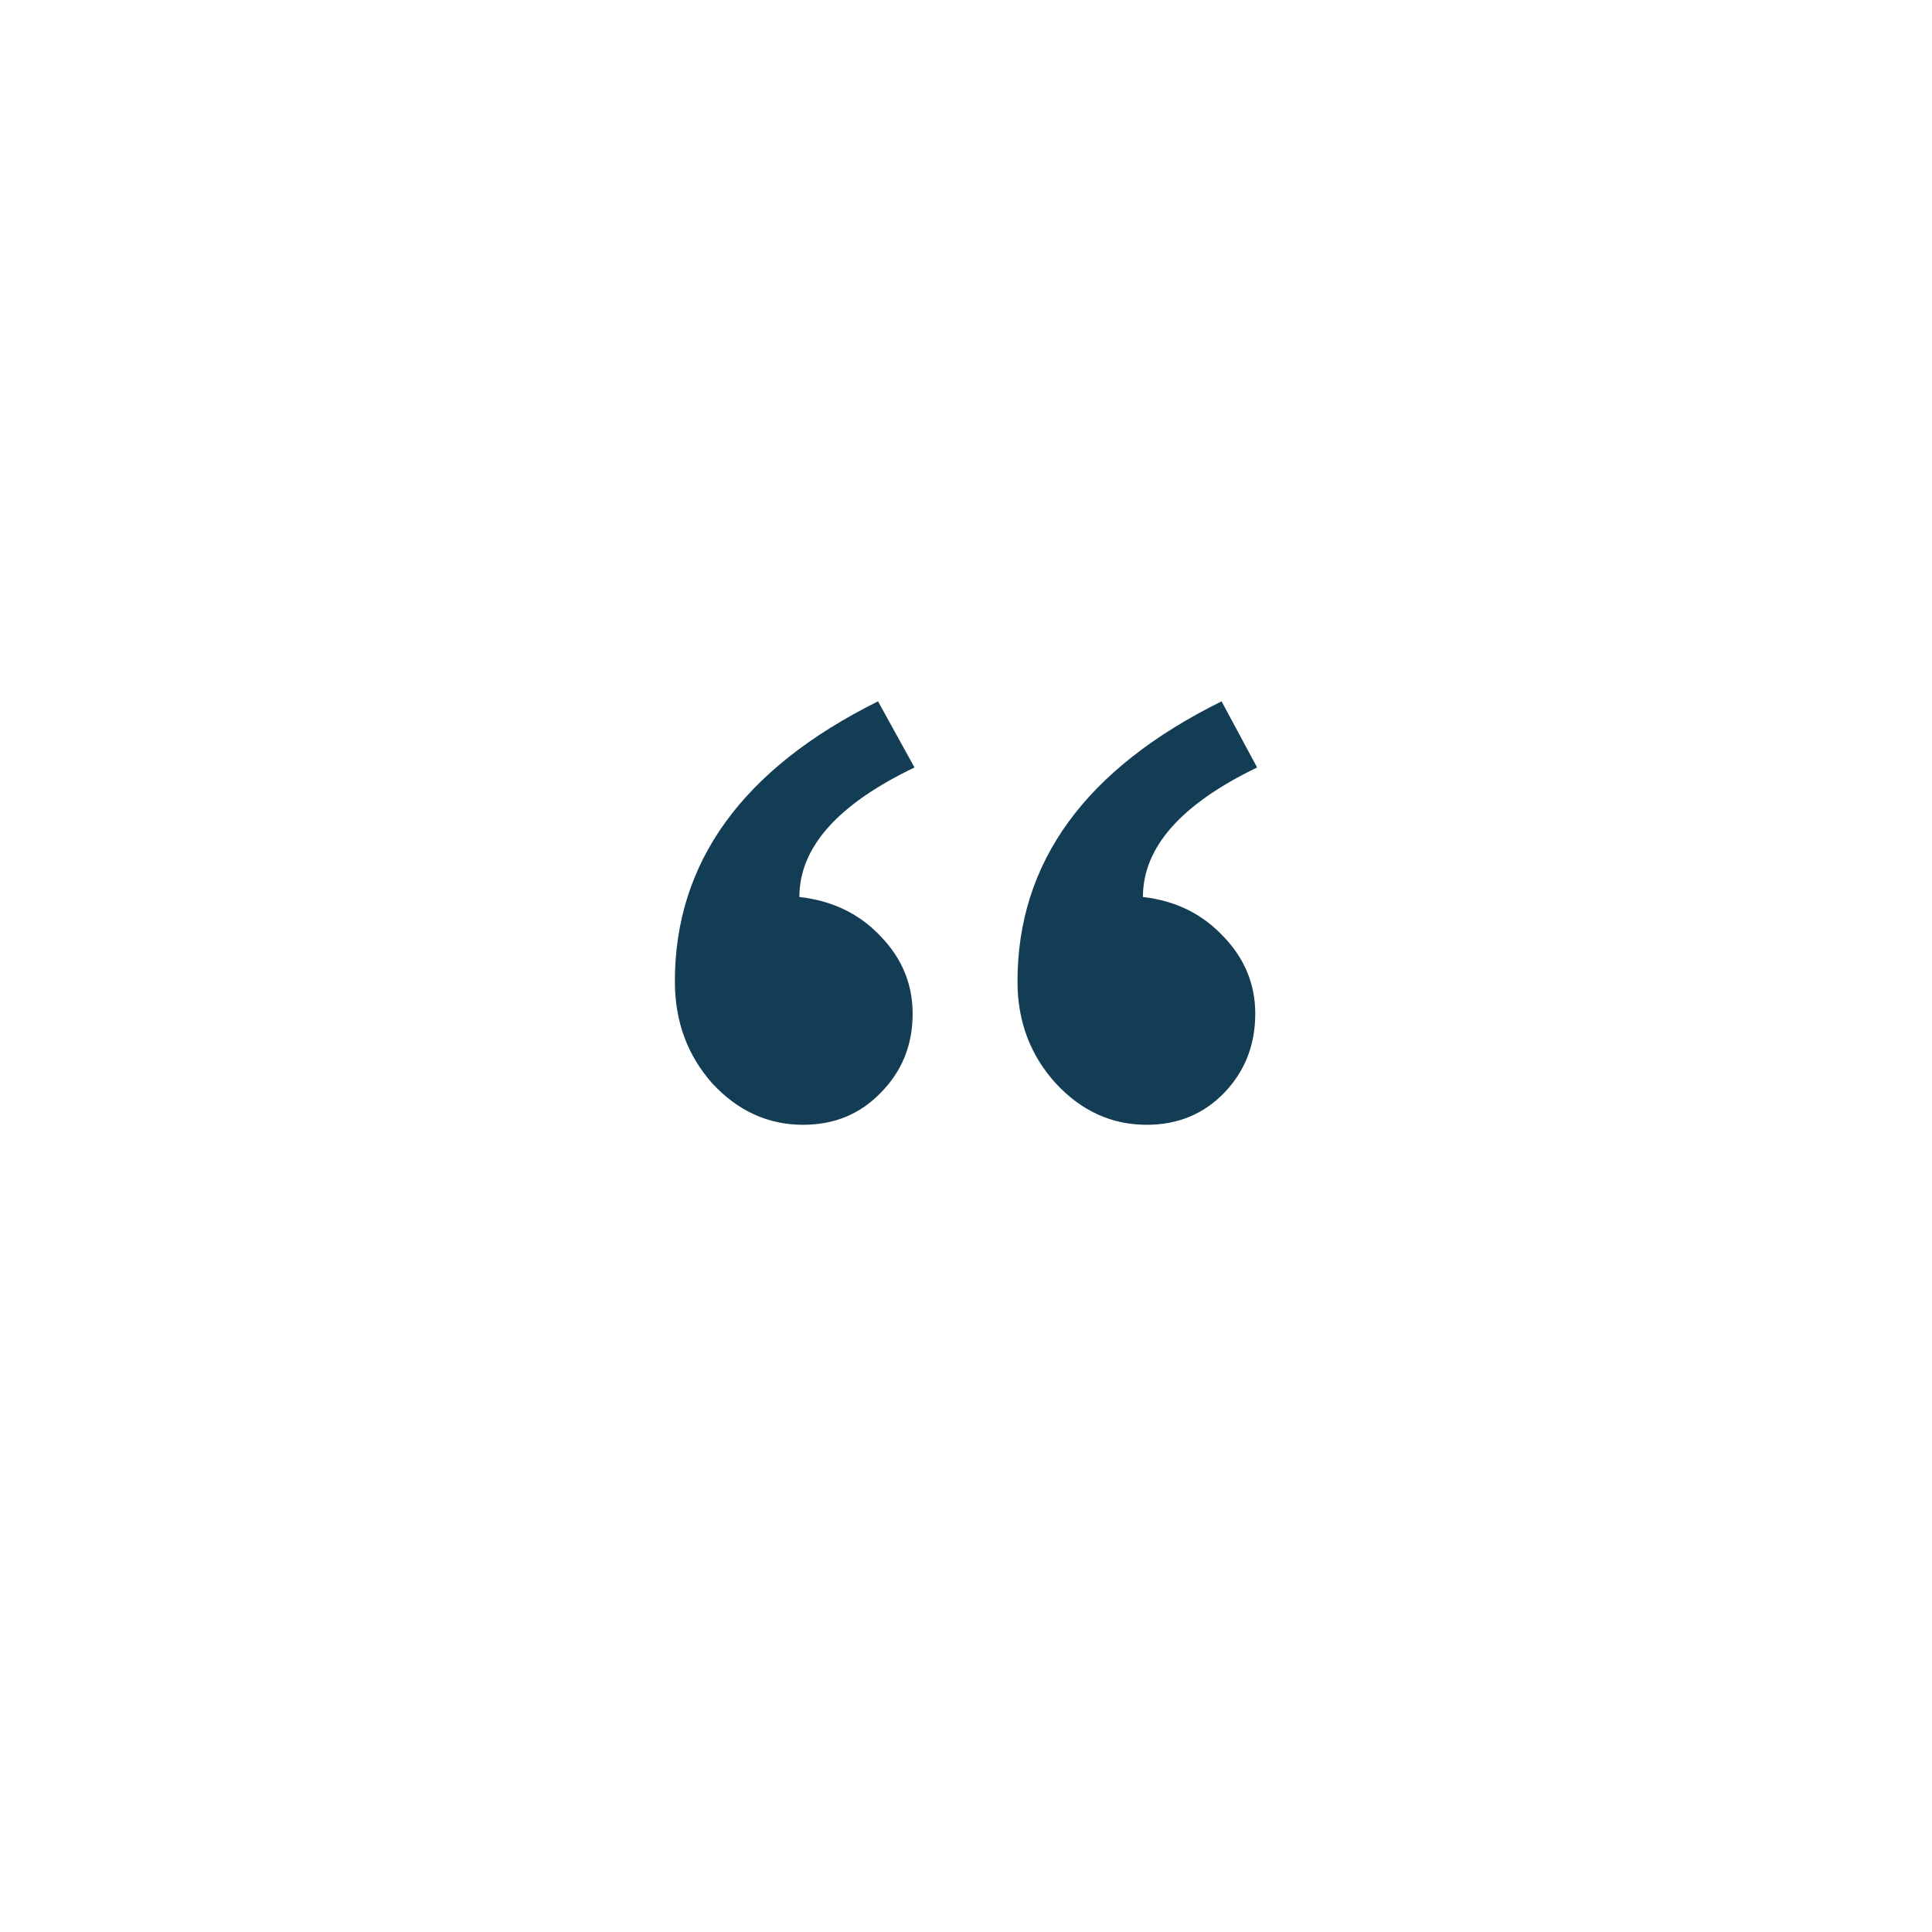 <svg width="146" height="146" viewBox="0 0 146 146" fill="none" xmlns="http://www.w3.org/2000/svg">
<g filter="url(#filter0_d_2_444)">
<circle cx="73" cy="69" r="48" fill="white"/>
</g>
<path d="M95 57.998C89.246 60.774 86.37 64.037 86.37 67.785C88.822 68.063 90.85 69.058 92.453 70.77C94.057 72.436 94.859 74.38 94.859 76.601C94.859 78.961 94.08 80.951 92.524 82.57C90.968 84.19 89.011 85 86.653 85C84.012 85 81.725 83.959 79.791 81.876C77.857 79.748 76.891 77.179 76.891 74.171C76.891 65.147 82.031 58.09 92.312 53L95 57.998ZM69.109 57.998C63.309 60.774 60.408 64.037 60.408 67.785C62.908 68.063 64.959 69.058 66.563 70.77C68.166 72.436 68.968 74.38 68.968 76.601C68.968 78.961 68.166 80.951 66.563 82.57C65.006 84.19 63.049 85 60.691 85C58.05 85 55.763 83.959 53.83 81.876C51.943 79.748 51 77.179 51 74.171C51 65.147 56.117 58.09 66.35 53L69.109 57.998Z" fill="#133D54"/>
<defs>
<filter id="filter0_d_2_444" x="0" y="0" width="146" height="146" filterUnits="userSpaceOnUse" color-interpolation-filters="sRGB">
<feFlood flood-opacity="0" result="BackgroundImageFix"/>
<feColorMatrix in="SourceAlpha" type="matrix" values="0 0 0 0 0 0 0 0 0 0 0 0 0 0 0 0 0 0 127 0" result="hardAlpha"/>
<feOffset dy="4"/>
<feGaussianBlur stdDeviation="12.5"/>
<feComposite in2="hardAlpha" operator="out"/>
<feColorMatrix type="matrix" values="0 0 0 0 0 0 0 0 0 0 0 0 0 0 0 0 0 0 0.05 0"/>
<feBlend mode="normal" in2="BackgroundImageFix" result="effect1_dropShadow_2_444"/>
<feBlend mode="normal" in="SourceGraphic" in2="effect1_dropShadow_2_444" result="shape"/>
</filter>
</defs>
</svg>
